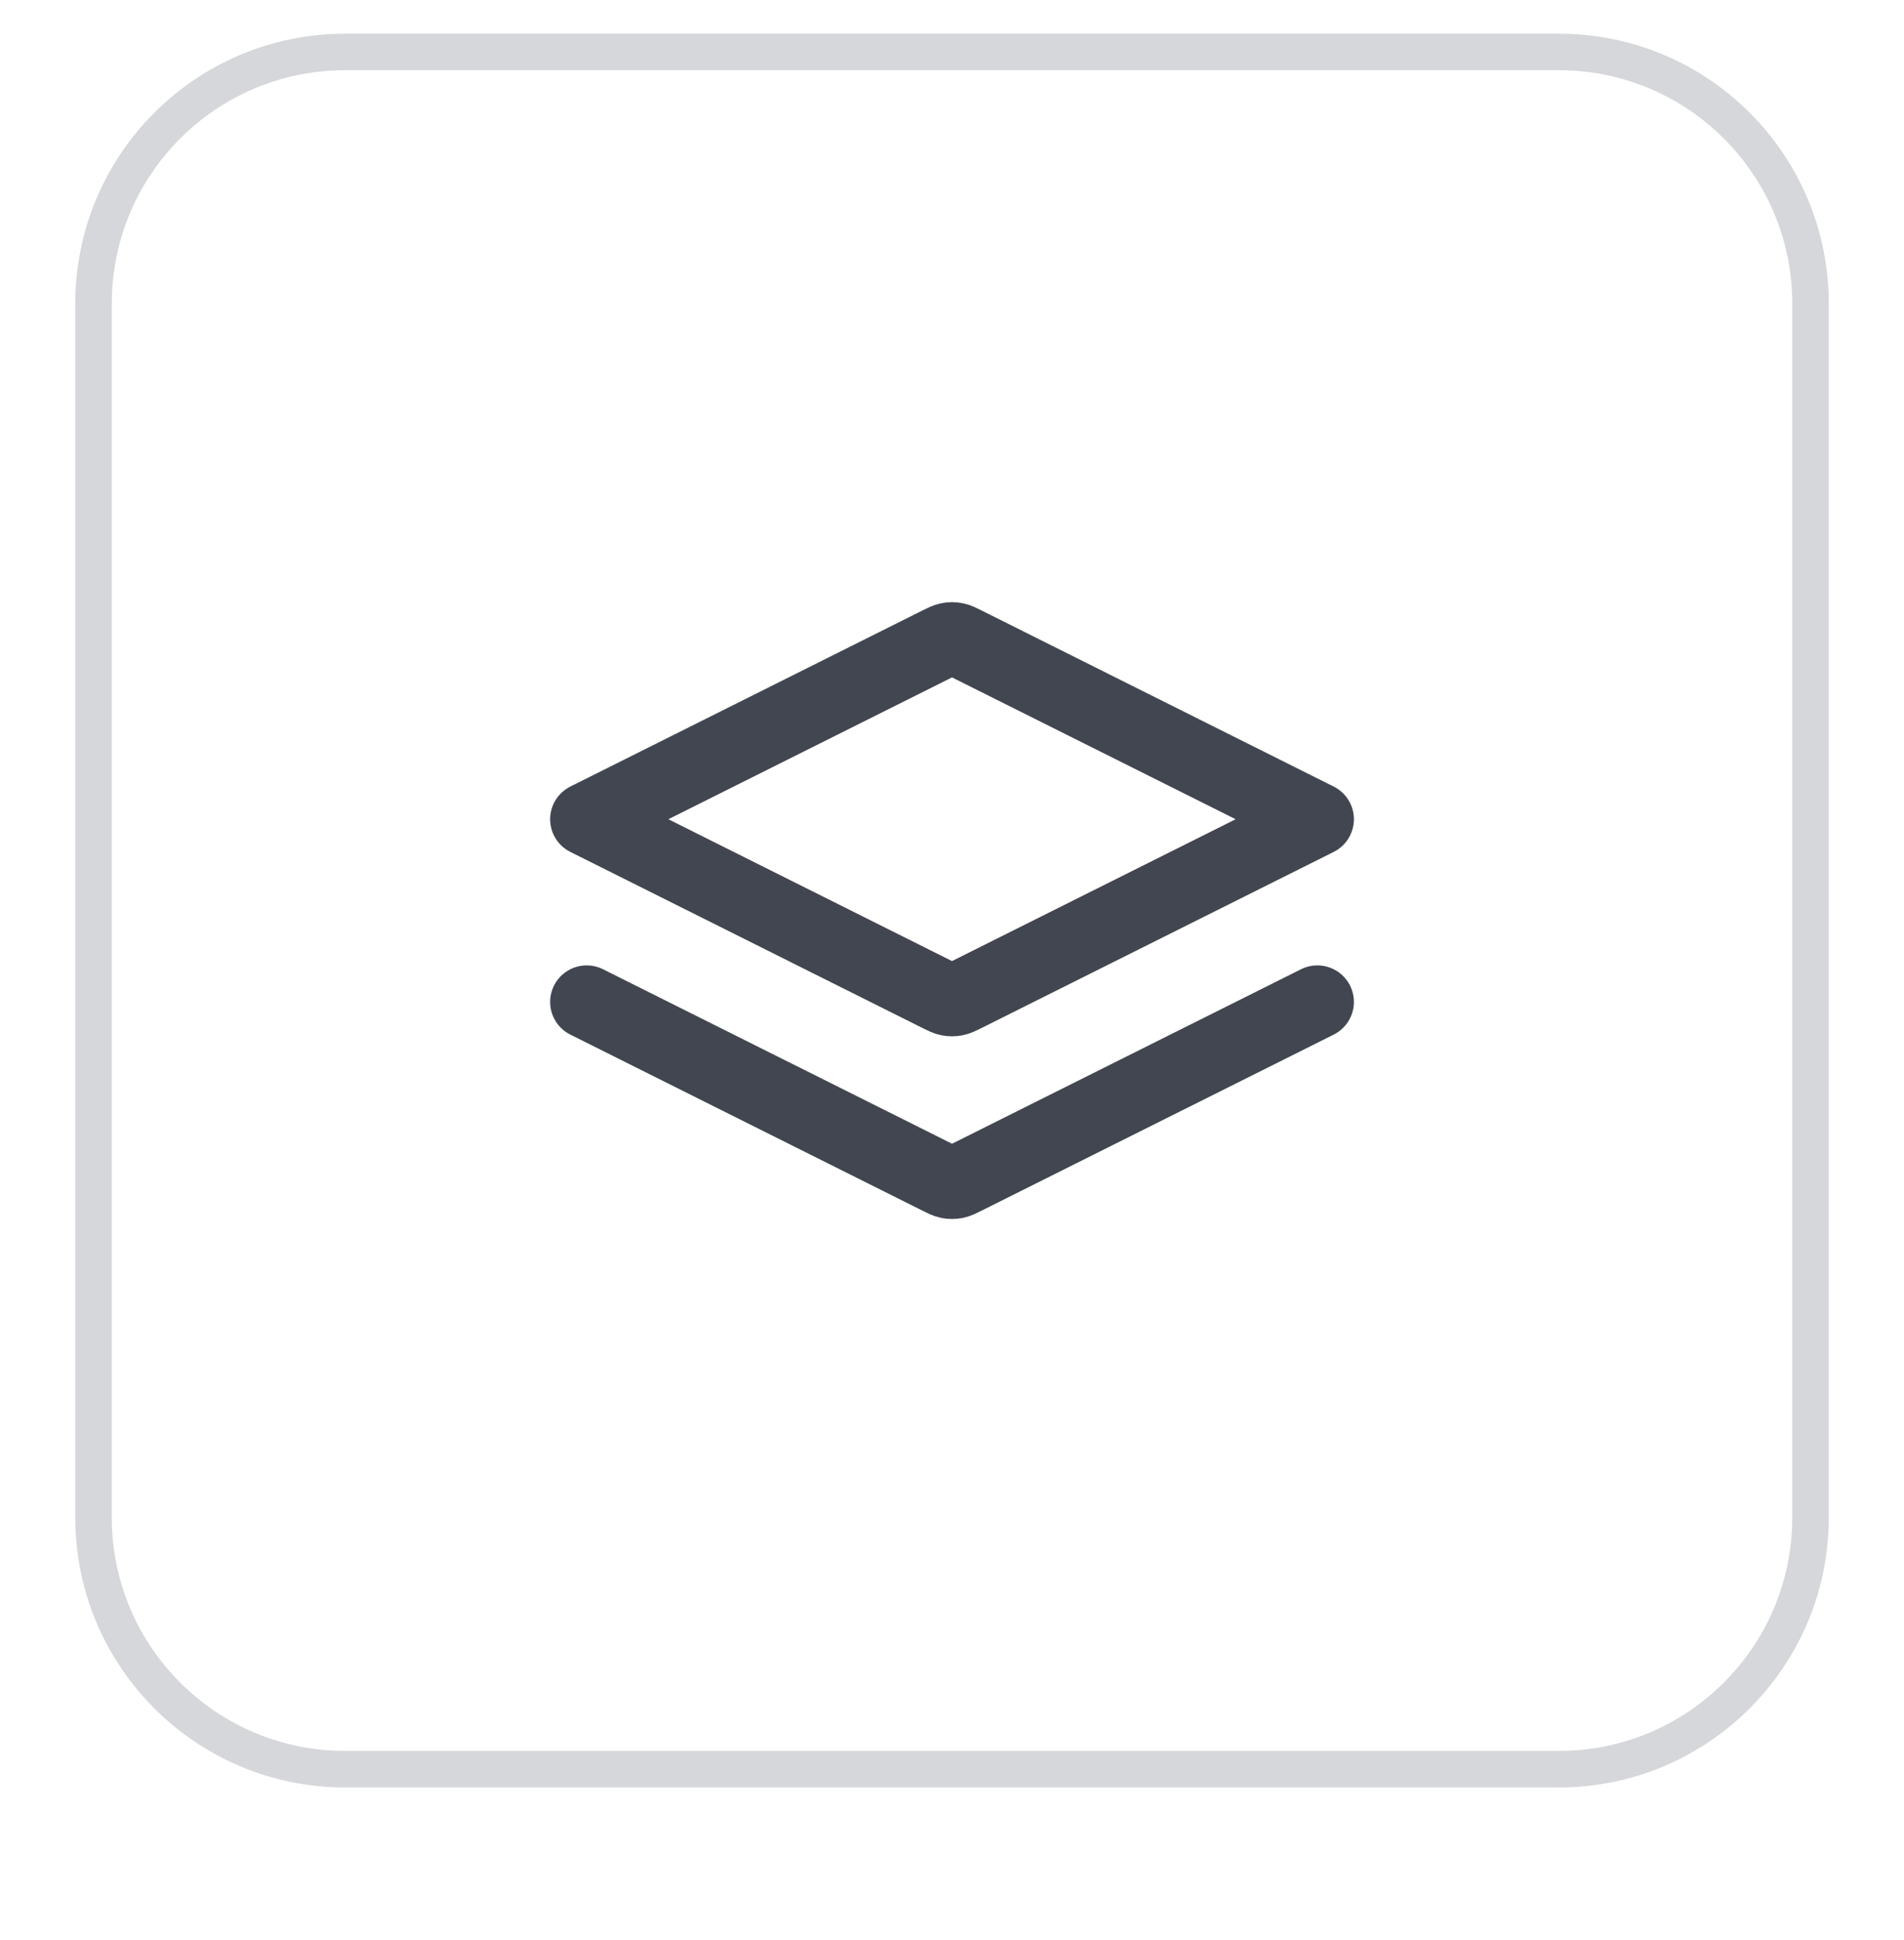 <svg width="53" height="54" viewBox="0 0 53 54" fill="none" xmlns="http://www.w3.org/2000/svg">
<g filter="url(#filter0_dii_2072_425)">
<path d="M2.094 9.451C2.094 5.302 5.458 1.938 9.608 1.938H43.393C47.543 1.938 50.907 5.302 50.907 9.451V43.237C50.907 47.386 47.543 50.751 43.393 50.751H9.608C5.458 50.751 2.094 47.386 2.094 43.237V9.451Z" fill="white"/>
<path d="M9.607 2.446H43.393C47.261 2.446 50.398 5.582 50.398 9.451V43.236C50.398 47.105 47.261 50.242 43.393 50.242H9.607C5.739 50.242 2.603 47.105 2.603 43.236V9.451C2.603 5.582 5.739 2.446 9.607 2.446Z" stroke="#D5D7DA" stroke-width="1.017"/>
<path d="M16.331 28.887L26.137 33.789C26.27 33.856 26.337 33.889 26.407 33.903C26.469 33.914 26.532 33.914 26.594 33.903C26.664 33.889 26.731 33.856 26.864 33.789L36.67 28.887M16.331 23.802L26.137 18.899C26.27 18.832 26.337 18.799 26.407 18.786C26.469 18.774 26.532 18.774 26.594 18.786C26.664 18.799 26.731 18.832 26.864 18.899L36.67 23.802L26.864 28.705C26.731 28.771 26.664 28.805 26.594 28.818C26.532 28.83 26.469 28.83 26.407 28.818C26.337 28.805 26.27 28.771 26.137 28.705L16.331 23.802Z" stroke="#414651" stroke-width="2.034" stroke-linecap="round" stroke-linejoin="round"/>
</g>
<defs>
<filter id="filter0_dii_2072_425" x="0.094" y="0.938" width="52.812" height="52.812" filterUnits="userSpaceOnUse" color-interpolation-filters="sRGB">
<feFlood flood-opacity="0" result="BackgroundImageFix"/>
<feColorMatrix in="SourceAlpha" type="matrix" values="0 0 0 0 0 0 0 0 0 0 0 0 0 0 0 0 0 0 127 0" result="hardAlpha"/>
<feOffset dy="1"/>
<feGaussianBlur stdDeviation="1"/>
<feColorMatrix type="matrix" values="0 0 0 0 0.039 0 0 0 0 0.05 0 0 0 0 0.071 0 0 0 0.05 0"/>
<feBlend mode="normal" in2="BackgroundImageFix" result="effect1_dropShadow_2072_425"/>
<feBlend mode="normal" in="SourceGraphic" in2="effect1_dropShadow_2072_425" result="shape"/>
<feColorMatrix in="SourceAlpha" type="matrix" values="0 0 0 0 0 0 0 0 0 0 0 0 0 0 0 0 0 0 127 0" result="hardAlpha"/>
<feOffset dy="-2"/>
<feComposite in2="hardAlpha" operator="arithmetic" k2="-1" k3="1"/>
<feColorMatrix type="matrix" values="0 0 0 0 0.039 0 0 0 0 0.05 0 0 0 0 0.071 0 0 0 0.05 0"/>
<feBlend mode="normal" in2="shape" result="effect2_innerShadow_2072_425"/>
<feColorMatrix in="SourceAlpha" type="matrix" values="0 0 0 0 0 0 0 0 0 0 0 0 0 0 0 0 0 0 127 0" result="hardAlpha"/>
<feMorphology radius="1" operator="erode" in="SourceAlpha" result="effect3_innerShadow_2072_425"/>
<feOffset/>
<feComposite in2="hardAlpha" operator="arithmetic" k2="-1" k3="1"/>
<feColorMatrix type="matrix" values="0 0 0 0 0.039 0 0 0 0 0.05 0 0 0 0 0.071 0 0 0 0.18 0"/>
<feBlend mode="normal" in2="effect2_innerShadow_2072_425" result="effect3_innerShadow_2072_425"/>
</filter>
</defs>
</svg>
